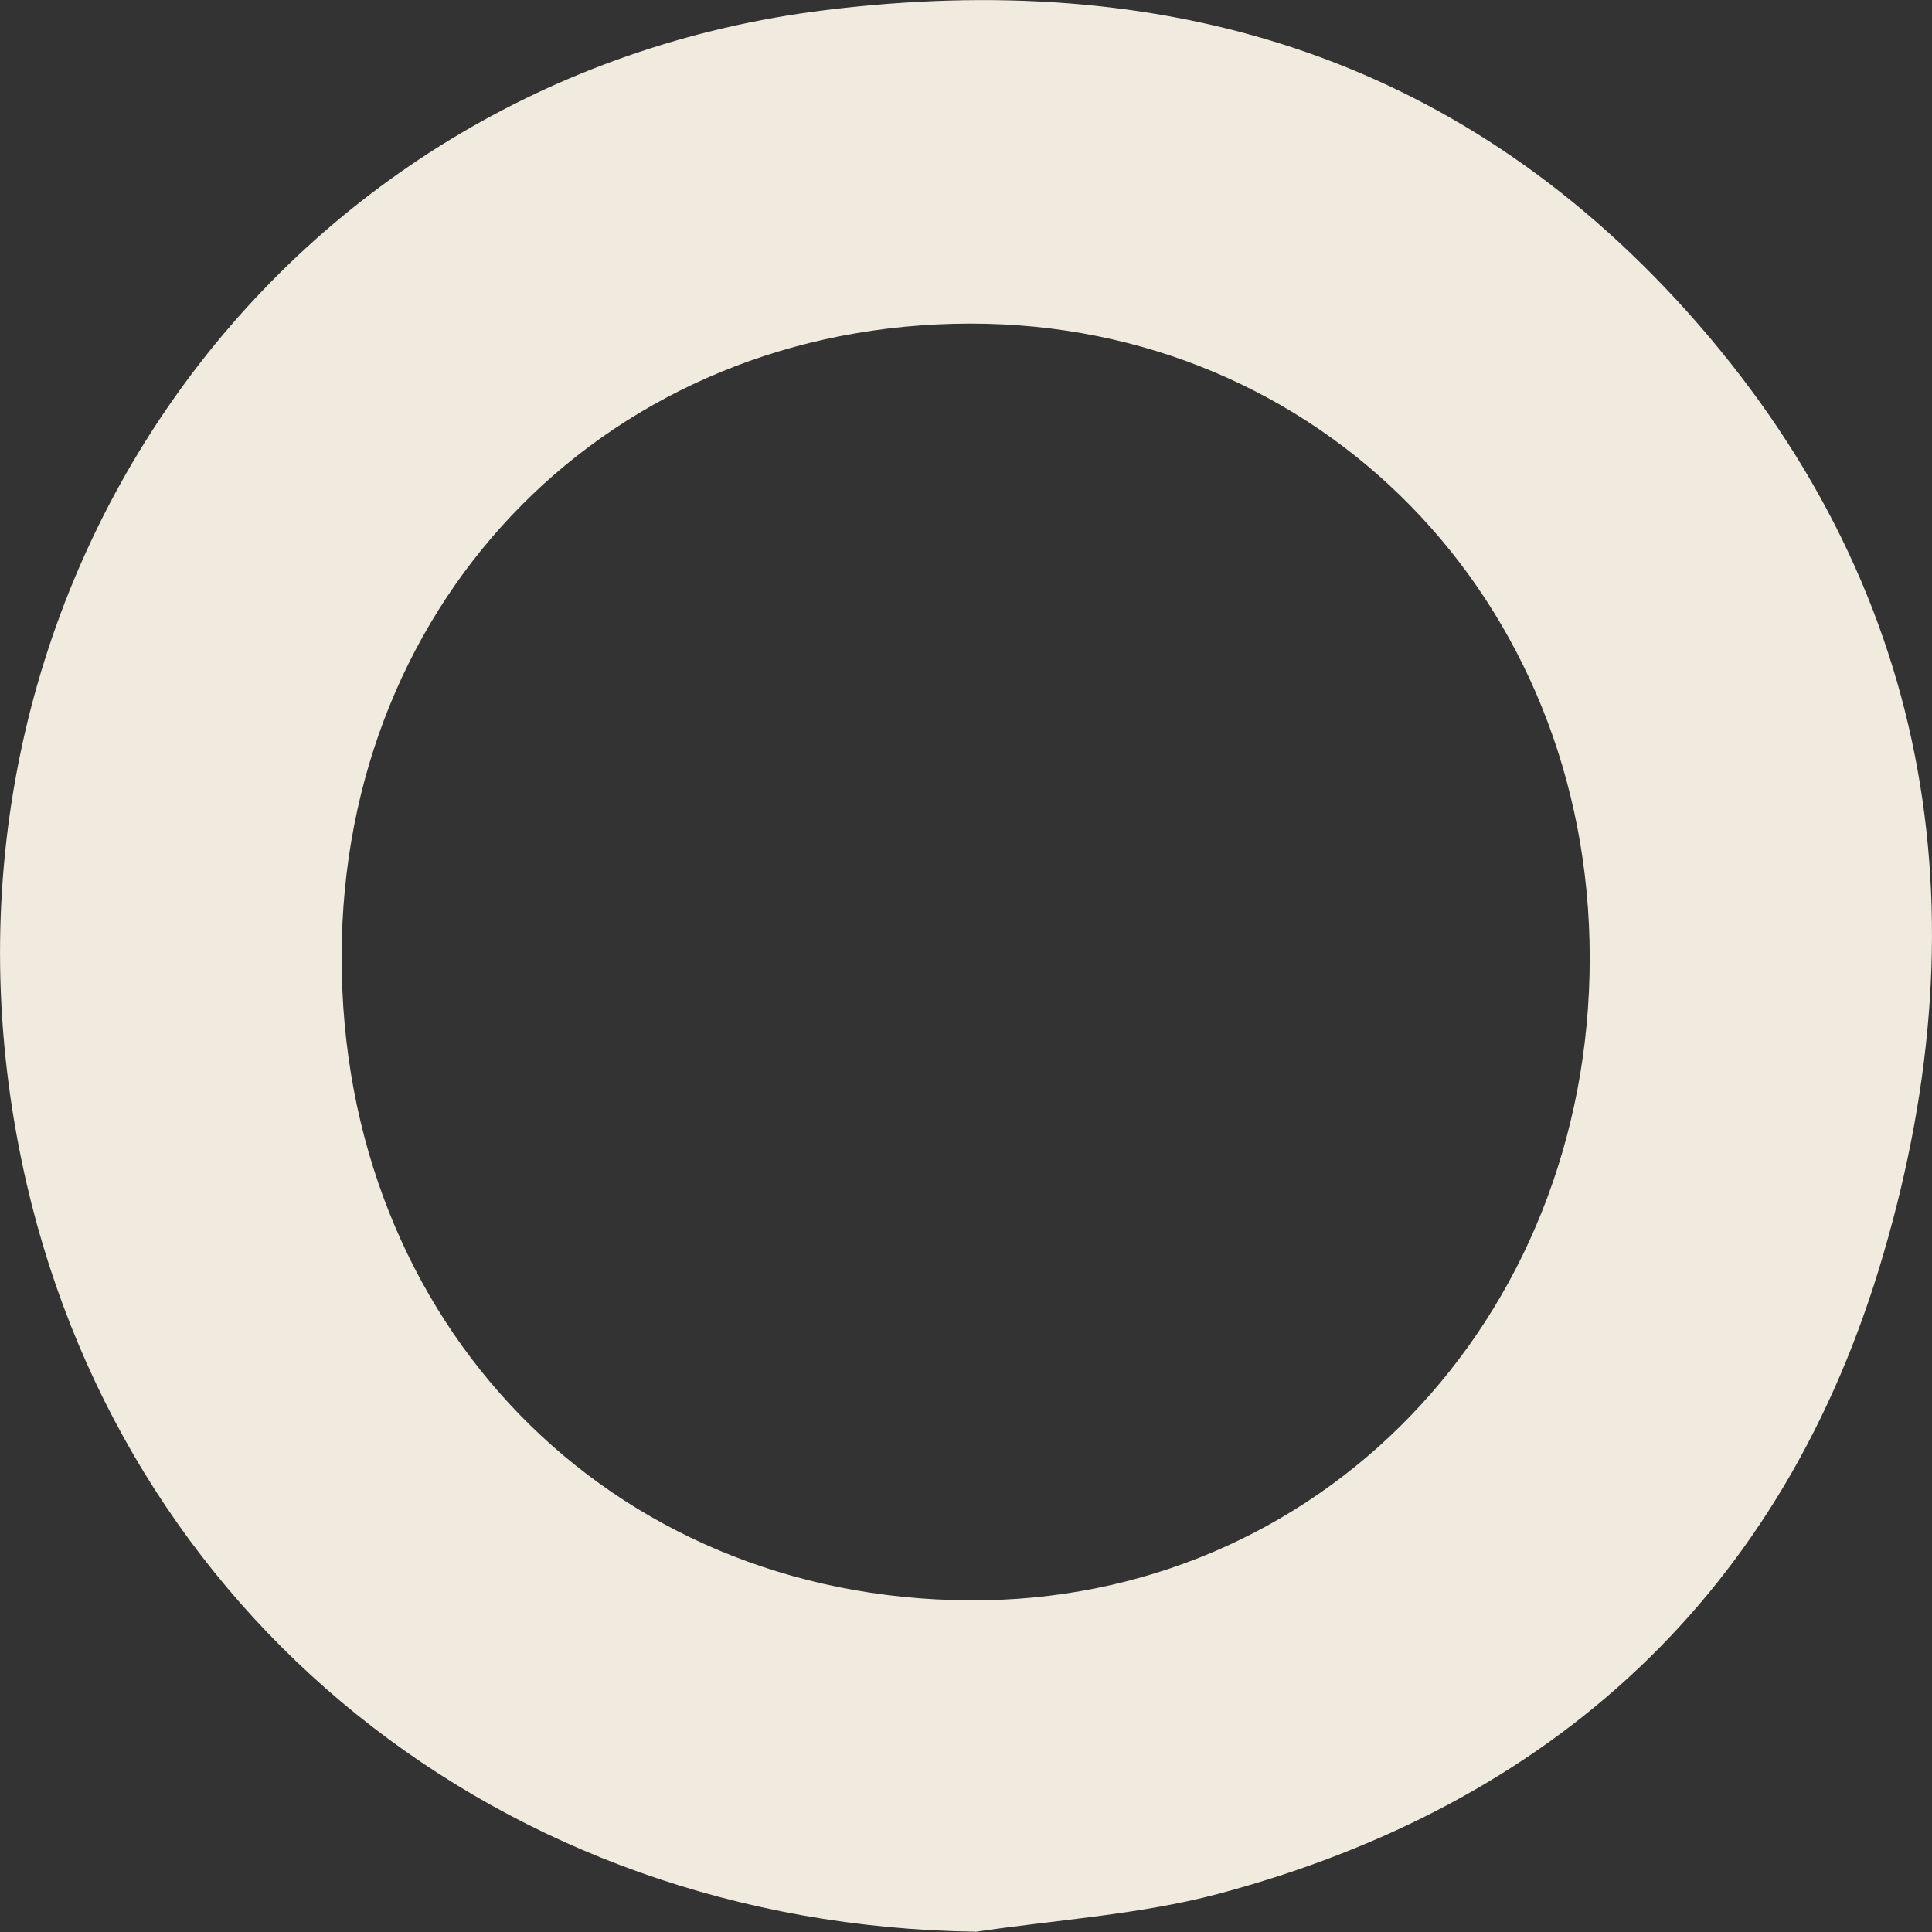 <svg width="6" height="6" viewBox="0 0 6 6" fill="none" xmlns="http://www.w3.org/2000/svg">
<rect x="0" y="0" width="6" height="6" fill="#333333" stroke="none"/>
<path d="M3.027 5.999C1.56 5.978 0.362 5.018 0.068 3.609C-0.296 1.867 0.842 0.242 2.566 0.031C3.603 -0.096 4.515 0.162 5.238 0.966C5.998 1.813 6.164 2.821 5.849 3.895C5.541 4.952 4.817 5.606 3.782 5.882C3.536 5.947 3.279 5.962 3.026 6L3.027 5.999ZM1.061 2.971C1.06 4.11 1.891 4.963 3.009 4.97C4.093 4.977 4.937 4.103 4.937 2.975C4.937 1.862 4.098 1.004 3.013 1.005C1.901 1.006 1.062 1.851 1.061 2.971Z" fill="#F0EADF" class=""/>
</svg>
